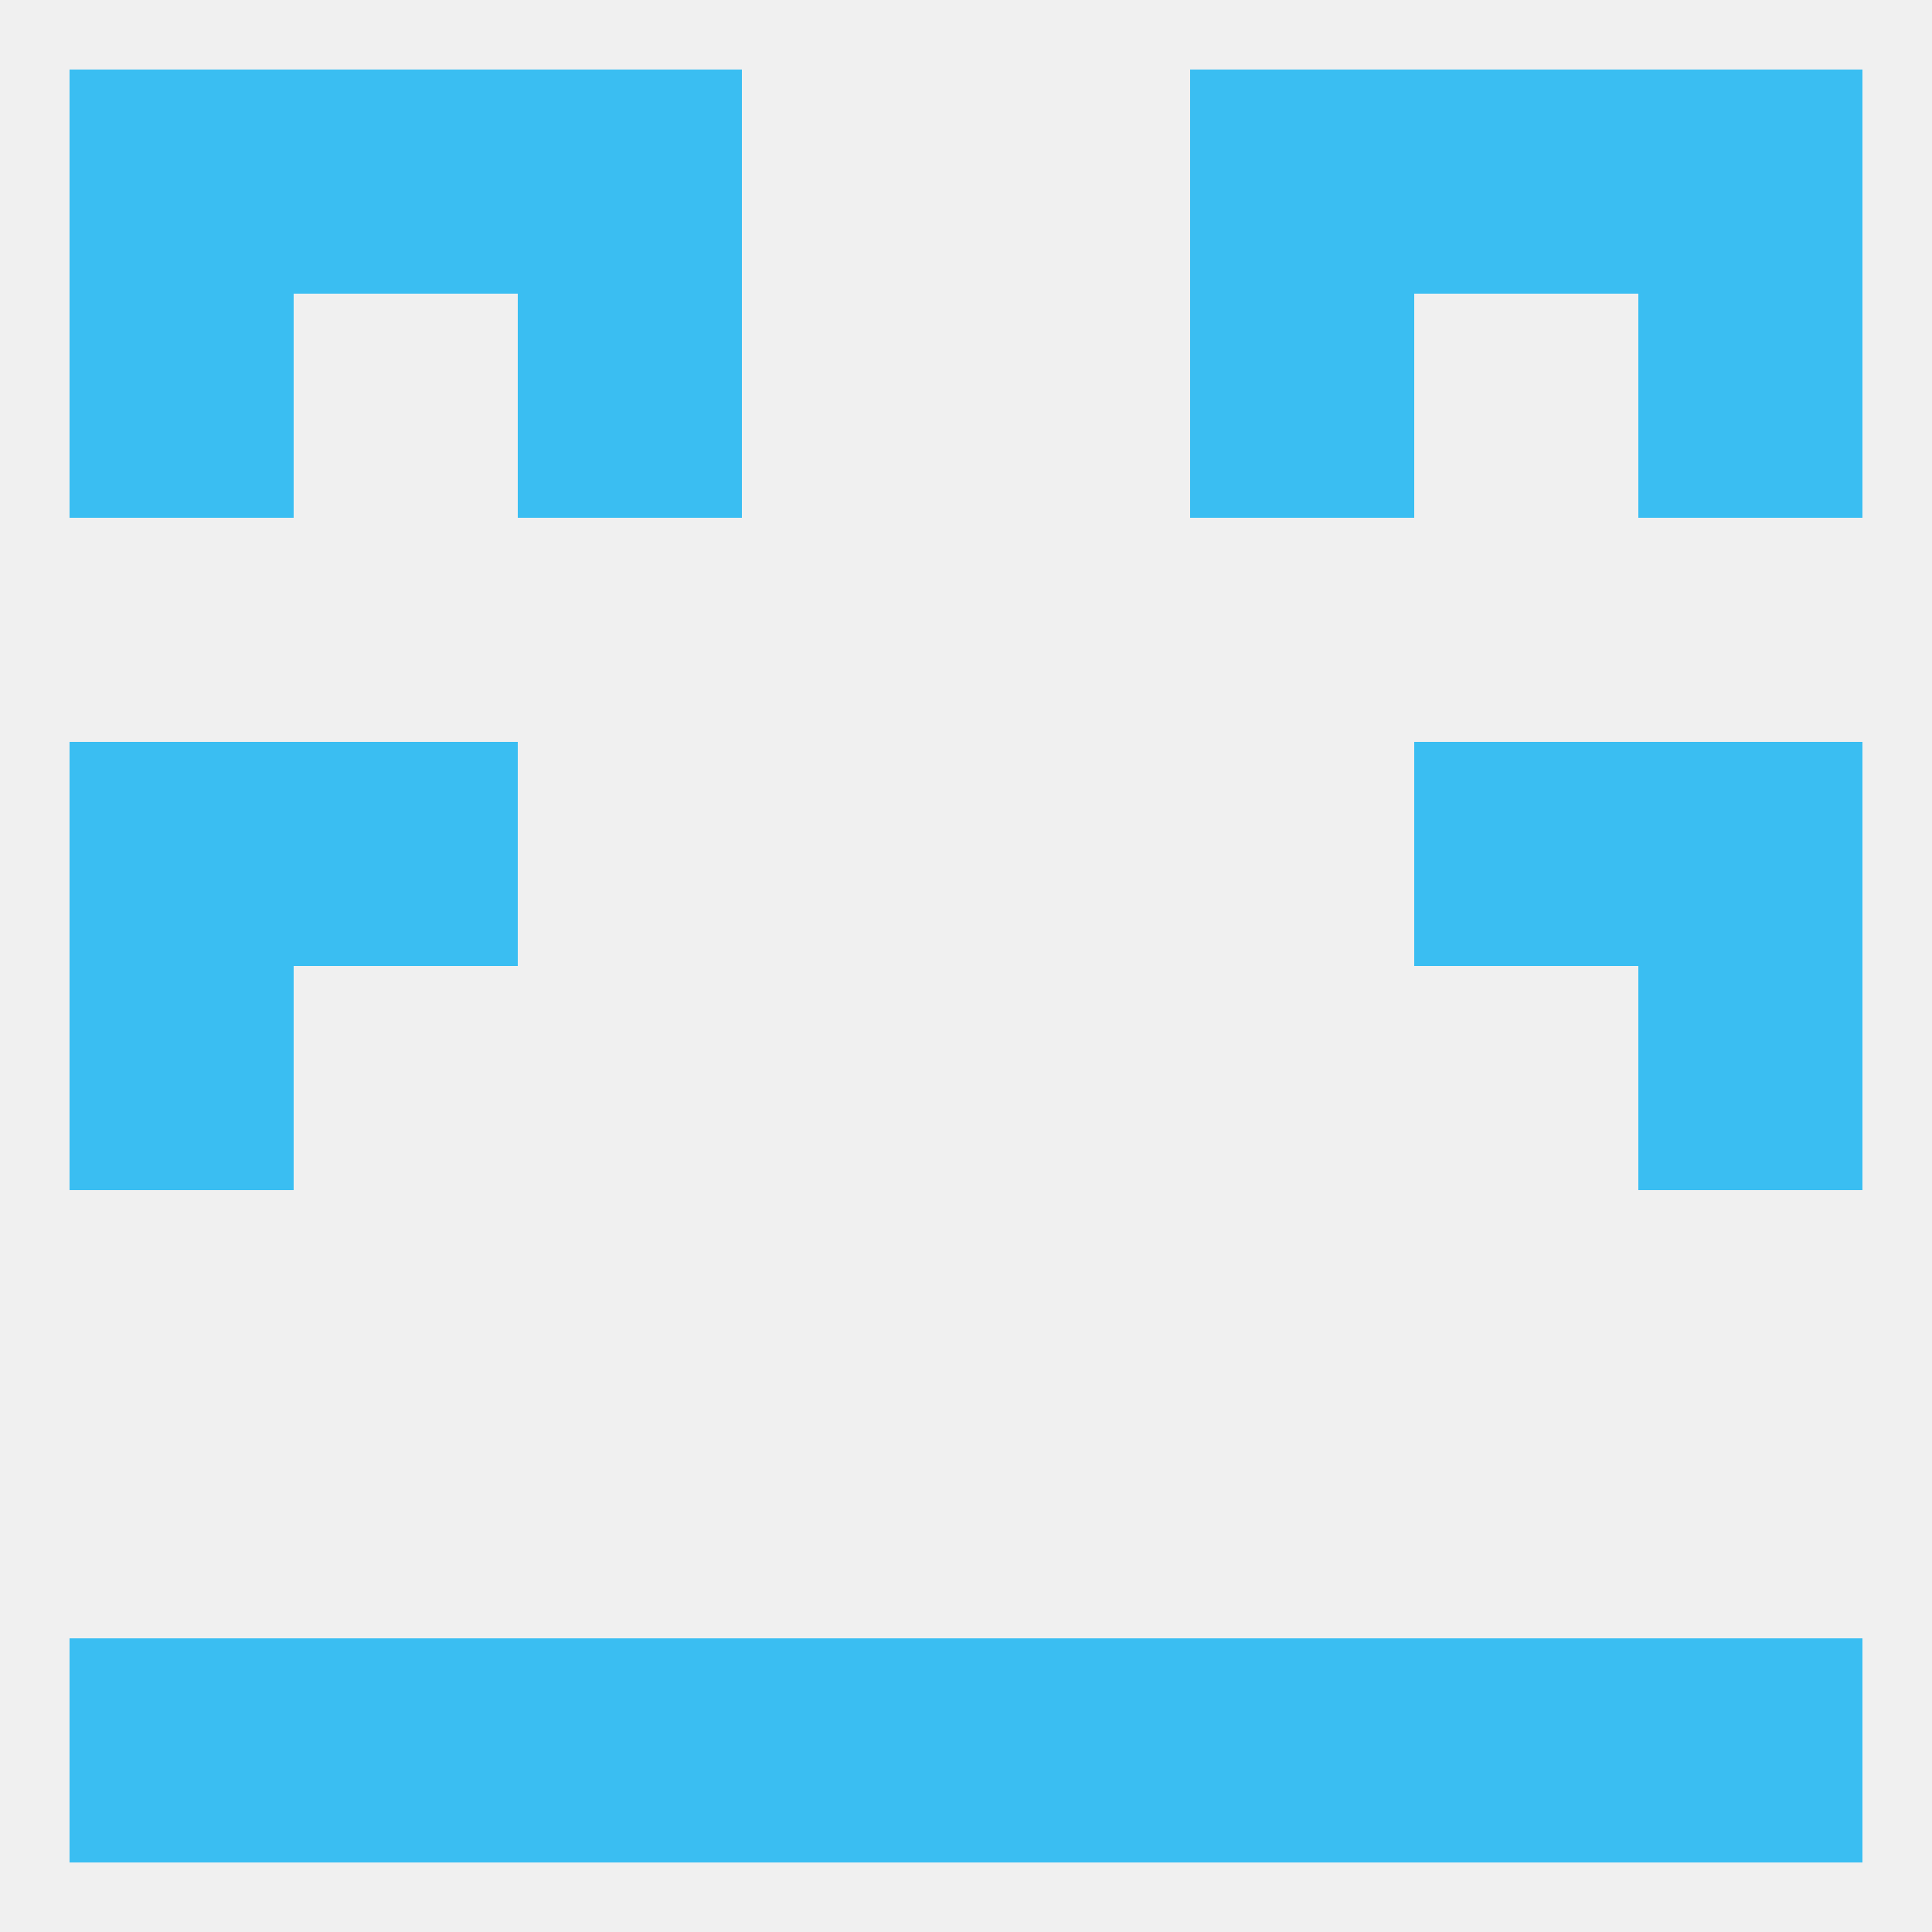 
<!--   <?xml version="1.0"?> -->
<svg version="1.1" baseprofile="full" xmlns="http://www.w3.org/2000/svg" xmlns:xlink="http://www.w3.org/1999/xlink" xmlns:ev="http://www.w3.org/2001/xml-events" width="250" height="250" viewBox="0 0 250 250" >
	<rect width="100%" height="100%" fill="rgba(240,240,240,255)"/>

	<rect x="9" y="125" width="29" height="29" fill="rgba(58,190,242,255)"/>
	<rect x="212" y="125" width="29" height="29" fill="rgba(58,190,242,255)"/>
	<rect x="9" y="96" width="29" height="29" fill="rgba(58,190,242,255)"/>
	<rect x="212" y="96" width="29" height="29" fill="rgba(58,190,242,255)"/>
	<rect x="38" y="96" width="29" height="29" fill="rgba(58,190,242,255)"/>
	<rect x="183" y="96" width="29" height="29" fill="rgba(58,190,242,255)"/>
	<rect x="67" y="38" width="29" height="29" fill="rgba(58,190,242,255)"/>
	<rect x="154" y="38" width="29" height="29" fill="rgba(58,190,242,255)"/>
	<rect x="9" y="38" width="29" height="29" fill="rgba(58,190,242,255)"/>
	<rect x="212" y="38" width="29" height="29" fill="rgba(58,190,242,255)"/>
	<rect x="212" y="9" width="29" height="29" fill="rgba(58,190,242,255)"/>
	<rect x="67" y="9" width="29" height="29" fill="rgba(58,190,242,255)"/>
	<rect x="154" y="9" width="29" height="29" fill="rgba(58,190,242,255)"/>
	<rect x="38" y="9" width="29" height="29" fill="rgba(58,190,242,255)"/>
	<rect x="183" y="9" width="29" height="29" fill="rgba(58,190,242,255)"/>
	<rect x="9" y="9" width="29" height="29" fill="rgba(58,190,242,255)"/>
	<rect x="38" y="212" width="29" height="29" fill="rgba(58,190,242,255)"/>
	<rect x="9" y="212" width="29" height="29" fill="rgba(58,190,242,255)"/>
	<rect x="96" y="212" width="29" height="29" fill="rgba(58,190,242,255)"/>
	<rect x="154" y="212" width="29" height="29" fill="rgba(58,190,242,255)"/>
	<rect x="183" y="212" width="29" height="29" fill="rgba(58,190,242,255)"/>
	<rect x="212" y="212" width="29" height="29" fill="rgba(58,190,242,255)"/>
	<rect x="125" y="212" width="29" height="29" fill="rgba(58,190,242,255)"/>
	<rect x="67" y="212" width="29" height="29" fill="rgba(58,190,242,255)"/>
</svg>